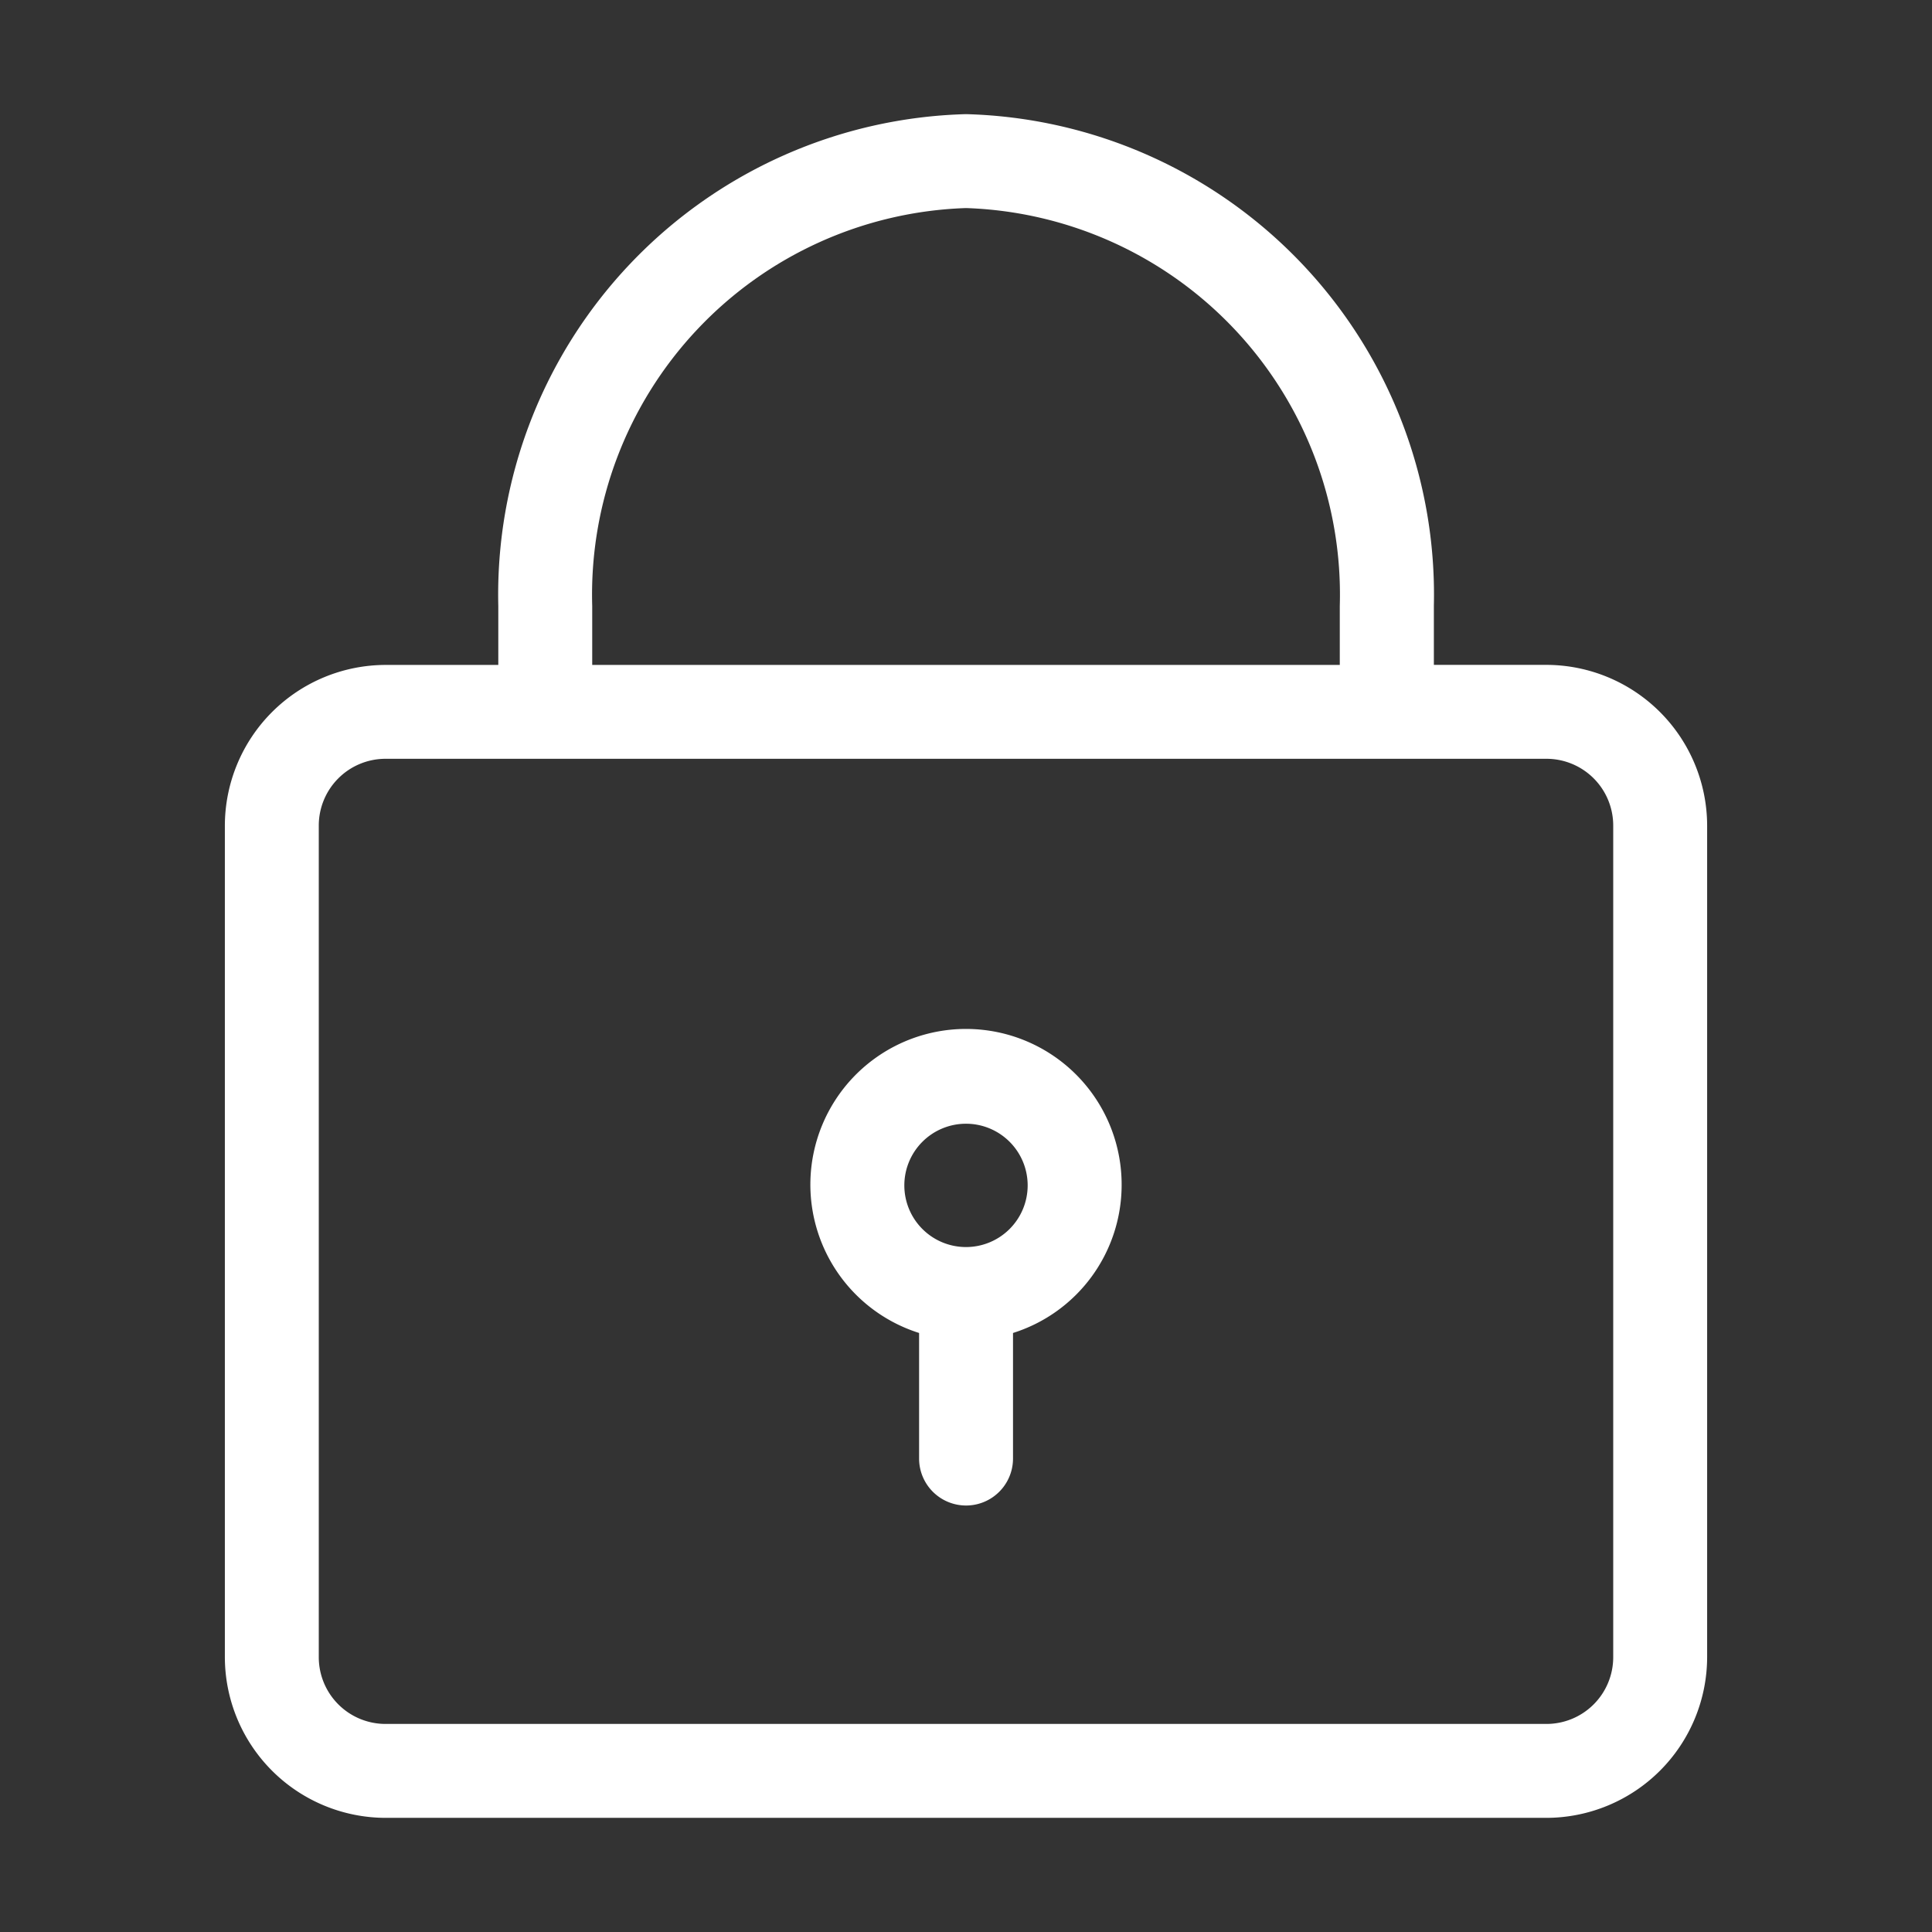 <svg id="IcoLock36" xmlns="http://www.w3.org/2000/svg" xmlns:xlink="http://www.w3.org/1999/xlink" width="36" height="36" viewBox="0 0 36 36">
  <rect x="0" y="0" width="36" height="36" fill="#333333" stroke="none"/>
  <defs>
    <clipPath id="clip-path">
      <rect id="Rectangle_1218" data-name="Rectangle 1218" width="36" height="36" fill="none"/>
    </clipPath>
  </defs>
  <g id="IcoLock36-2" data-name="IcoLock36" clip-path="url(#clip-path)">
    <path id="Path_2119" data-name="Path 2119" d="M28.818,12.389h-2.1v-1.1A8.957,8.957,0,0,0,18,2.127,8.957,8.957,0,0,0,9.285,11.29v1.1h-2.1A3,3,0,0,0,4.19,15.381v15.5a3,3,0,0,0,2.992,2.992H28.818a3,3,0,0,0,2.992-2.992v-15.5a3,3,0,0,0-2.992-2.992Zm-17.783-1.1A7.207,7.207,0,0,1,18,3.877a7.207,7.207,0,0,1,6.965,7.413v1.1H11.035ZM30.06,30.881a1.244,1.244,0,0,1-1.242,1.242H7.182A1.244,1.244,0,0,1,5.94,30.881v-15.5a1.244,1.244,0,0,1,1.242-1.242H28.818a1.244,1.244,0,0,1,1.242,1.242Z" fill="#fff"/>
    <path id="Path_2120" data-name="Path 2120" d="M20.9,22.088a2.9,2.9,0,1,0-3.774,2.75v2.34a.875.875,0,1,0,1.75,0v-2.34a2.893,2.893,0,0,0,2.024-2.75ZM18,23.237a1.149,1.149,0,1,1,1.149-1.149A1.149,1.149,0,0,1,18,23.237Z" fill="#fff"/>
  </g>
</svg>
